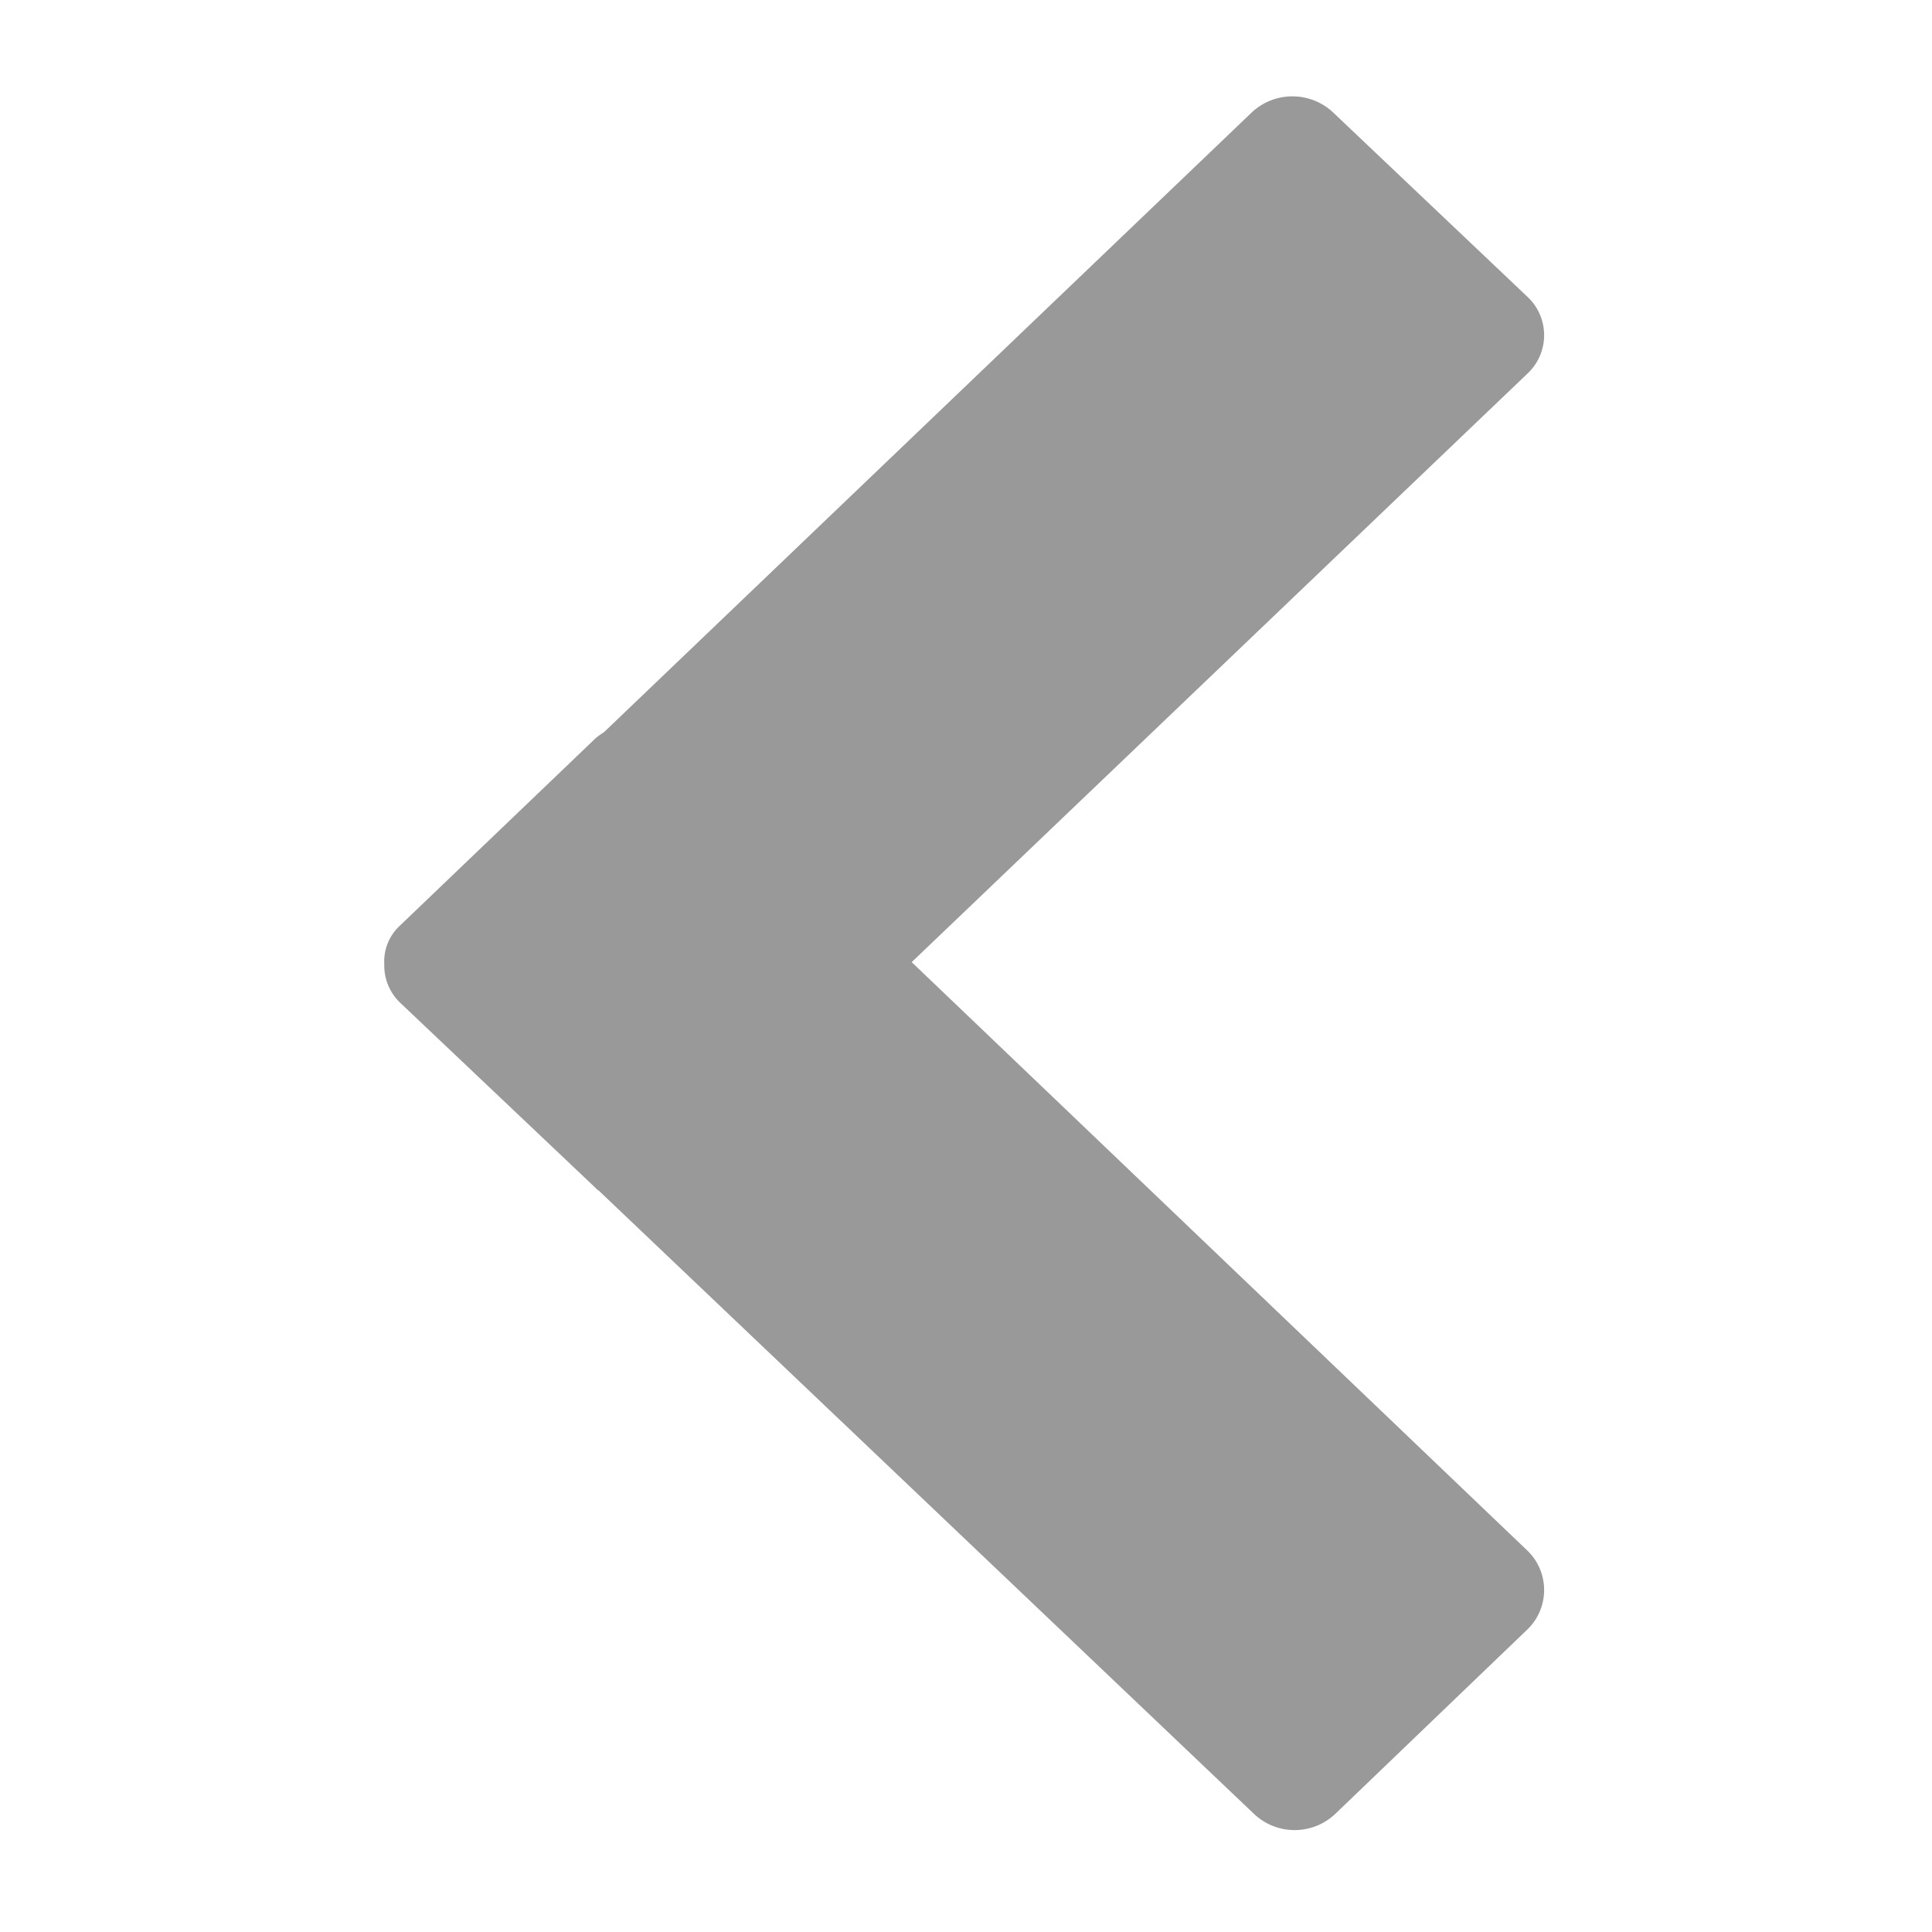 <svg xmlns="http://www.w3.org/2000/svg" width="10" height="10" viewBox="0 0 10 10">
  <defs>
    <style>
      .cls-1 {
        fill: #999;
        fill-rule: evenodd;
      }
    </style>
  </defs>
  <path id="形状_25_拷贝_7" data-name="形状 25 拷贝 7" class="cls-1" d="M178.914,1930.08l1.012,0.96a0.272,0.272,0,0,1,0,.39l-3.191,3.05,3.191,3.05a0.284,0.284,0,0,1,0,.4l-1,.96a0.306,0.306,0,0,1-.418,0l-3.385-3.22c-0.009-.01-0.015-0.01-0.023-0.02l-1.013-.96a0.266,0.266,0,0,1-.082-0.2,0.252,0.252,0,0,1,.082-0.2l1.013-.97a0.382,0.382,0,0,1,.042-0.03l3.355-3.21A0.308,0.308,0,0,1,178.914,1930.08Z" transform="translate(-172.016 -1929.5)"/>
</svg>